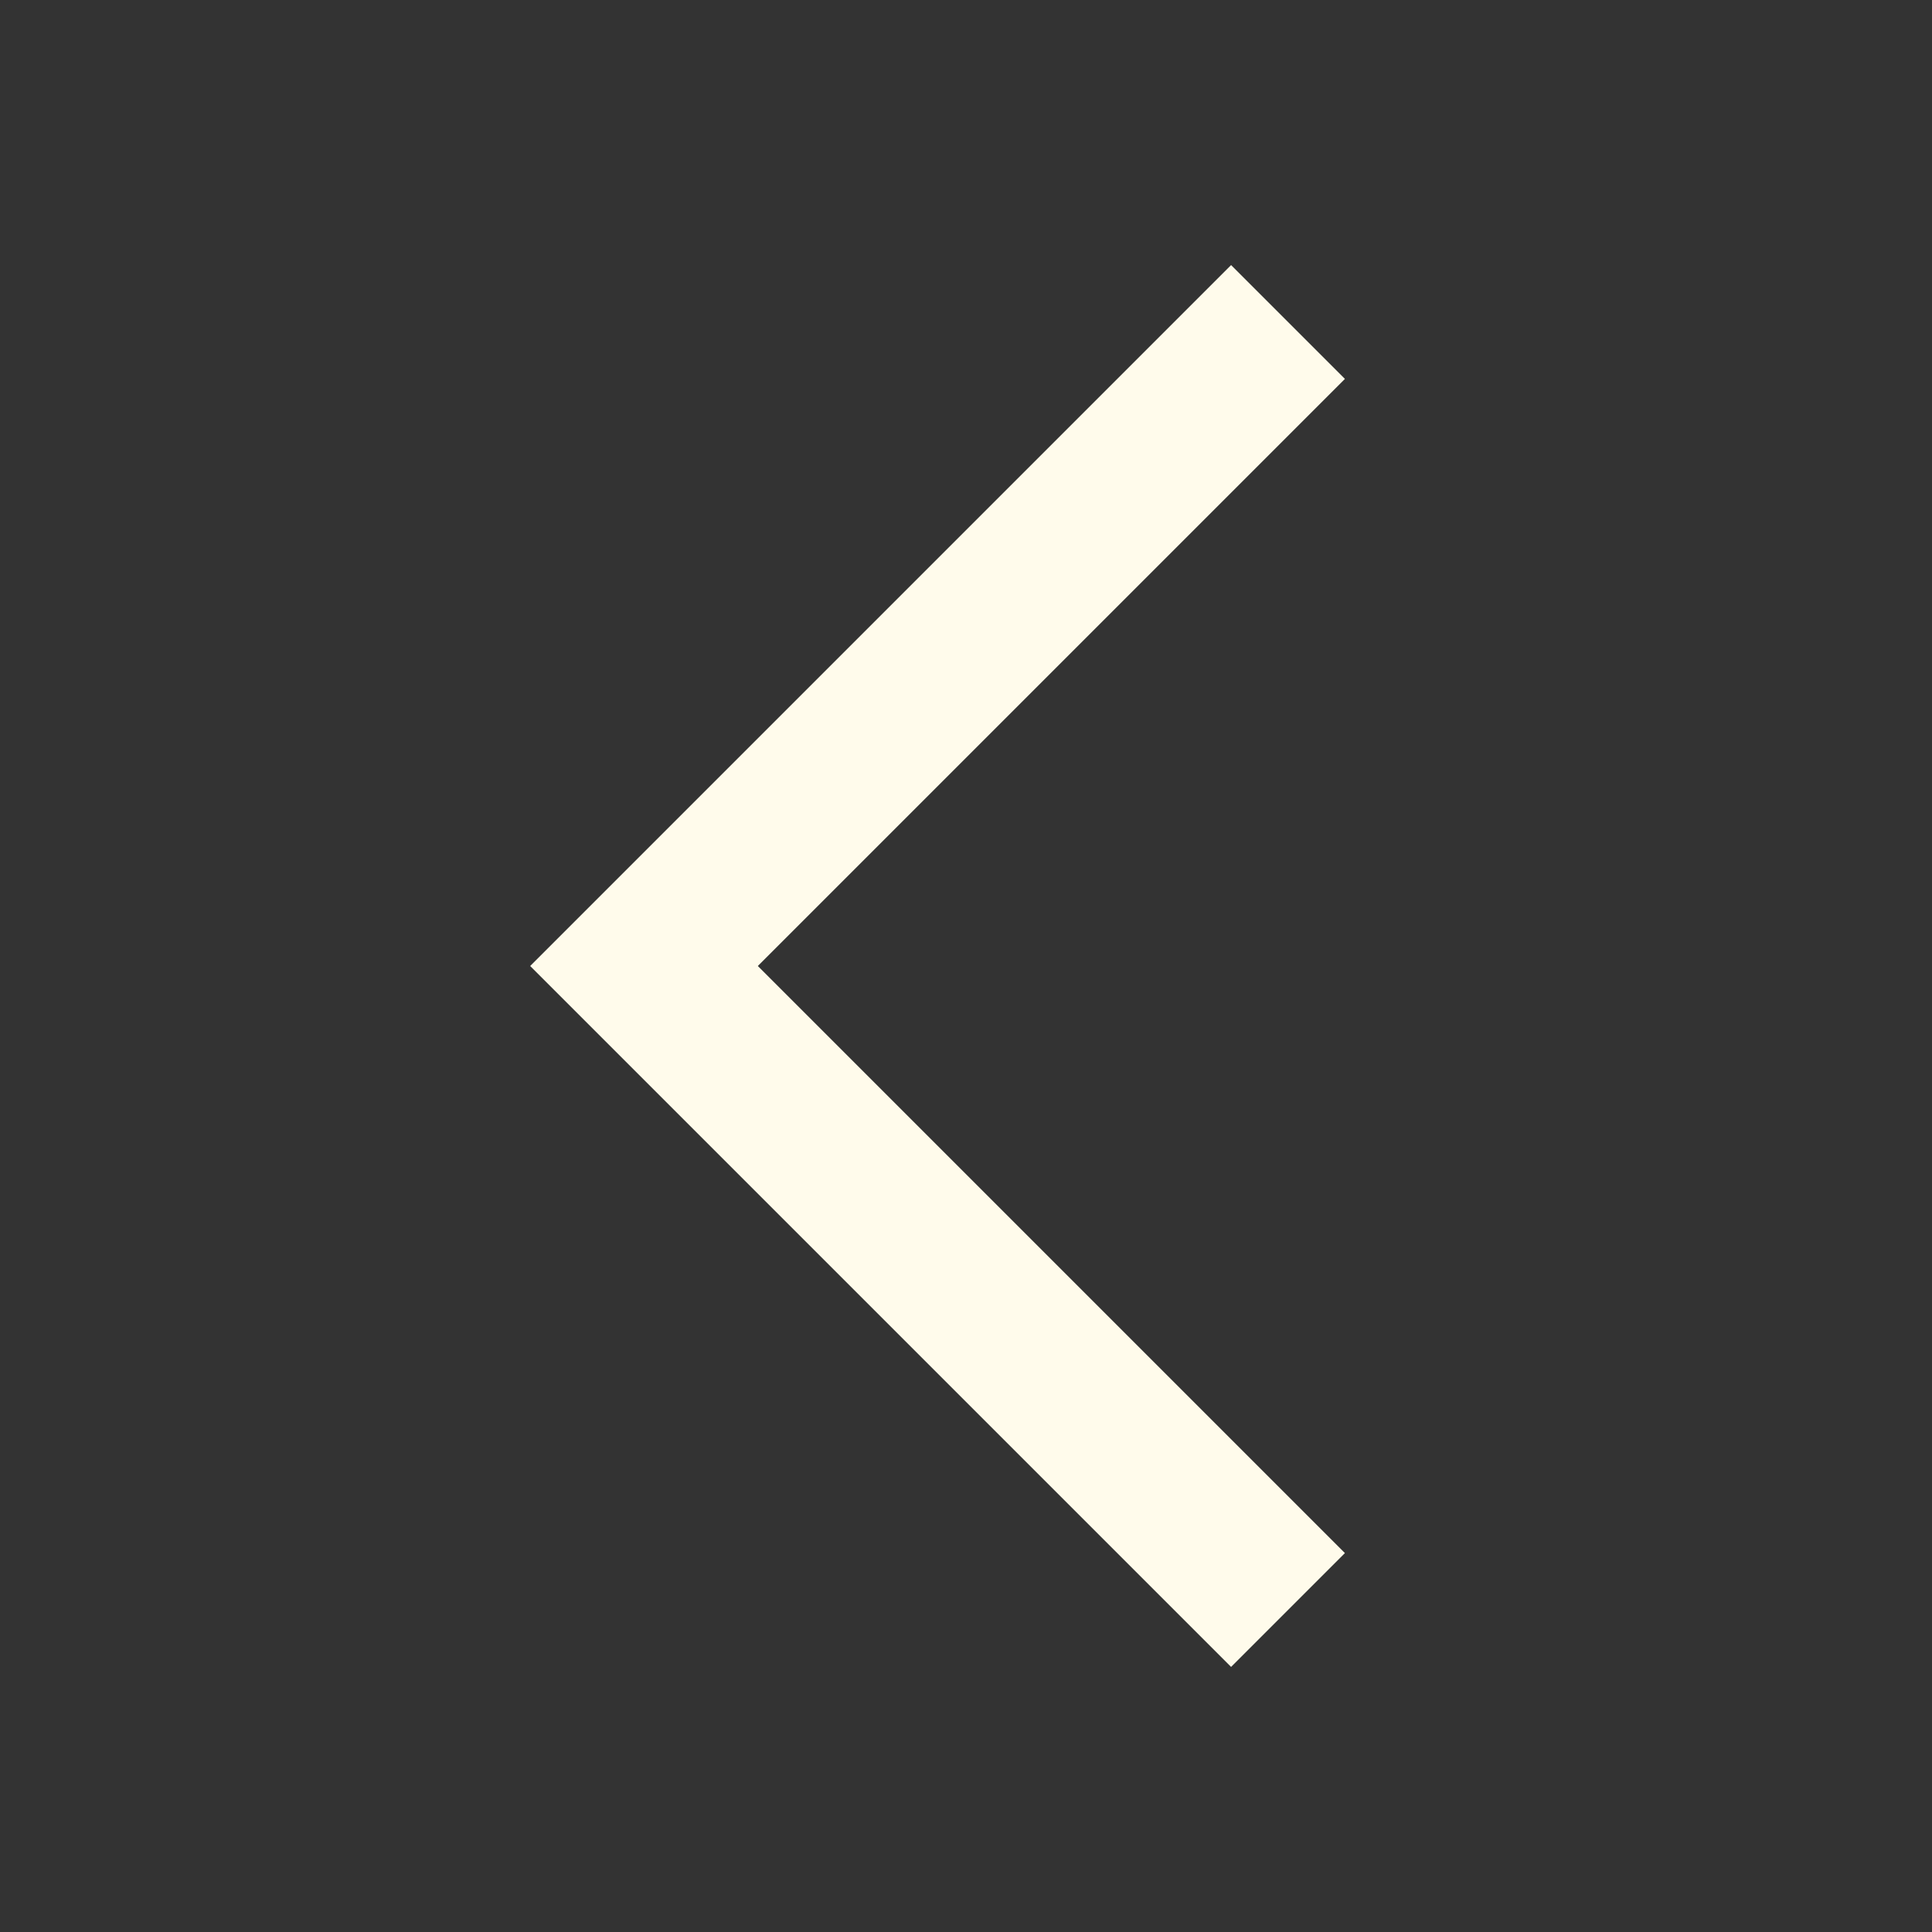 <svg xmlns="http://www.w3.org/2000/svg" width="24" height="24" viewBox="0 0 24 24" fill="#fffbeb">
  <rect x="0" y="0" width="24" height="24" fill="#333333" stroke="none"/>
  <polygon points="15.293 3.293 6.586 12 15.293 20.707 16.707 19.293 9.414 12 16.707 4.707 15.293 3.293"/>
</svg>
